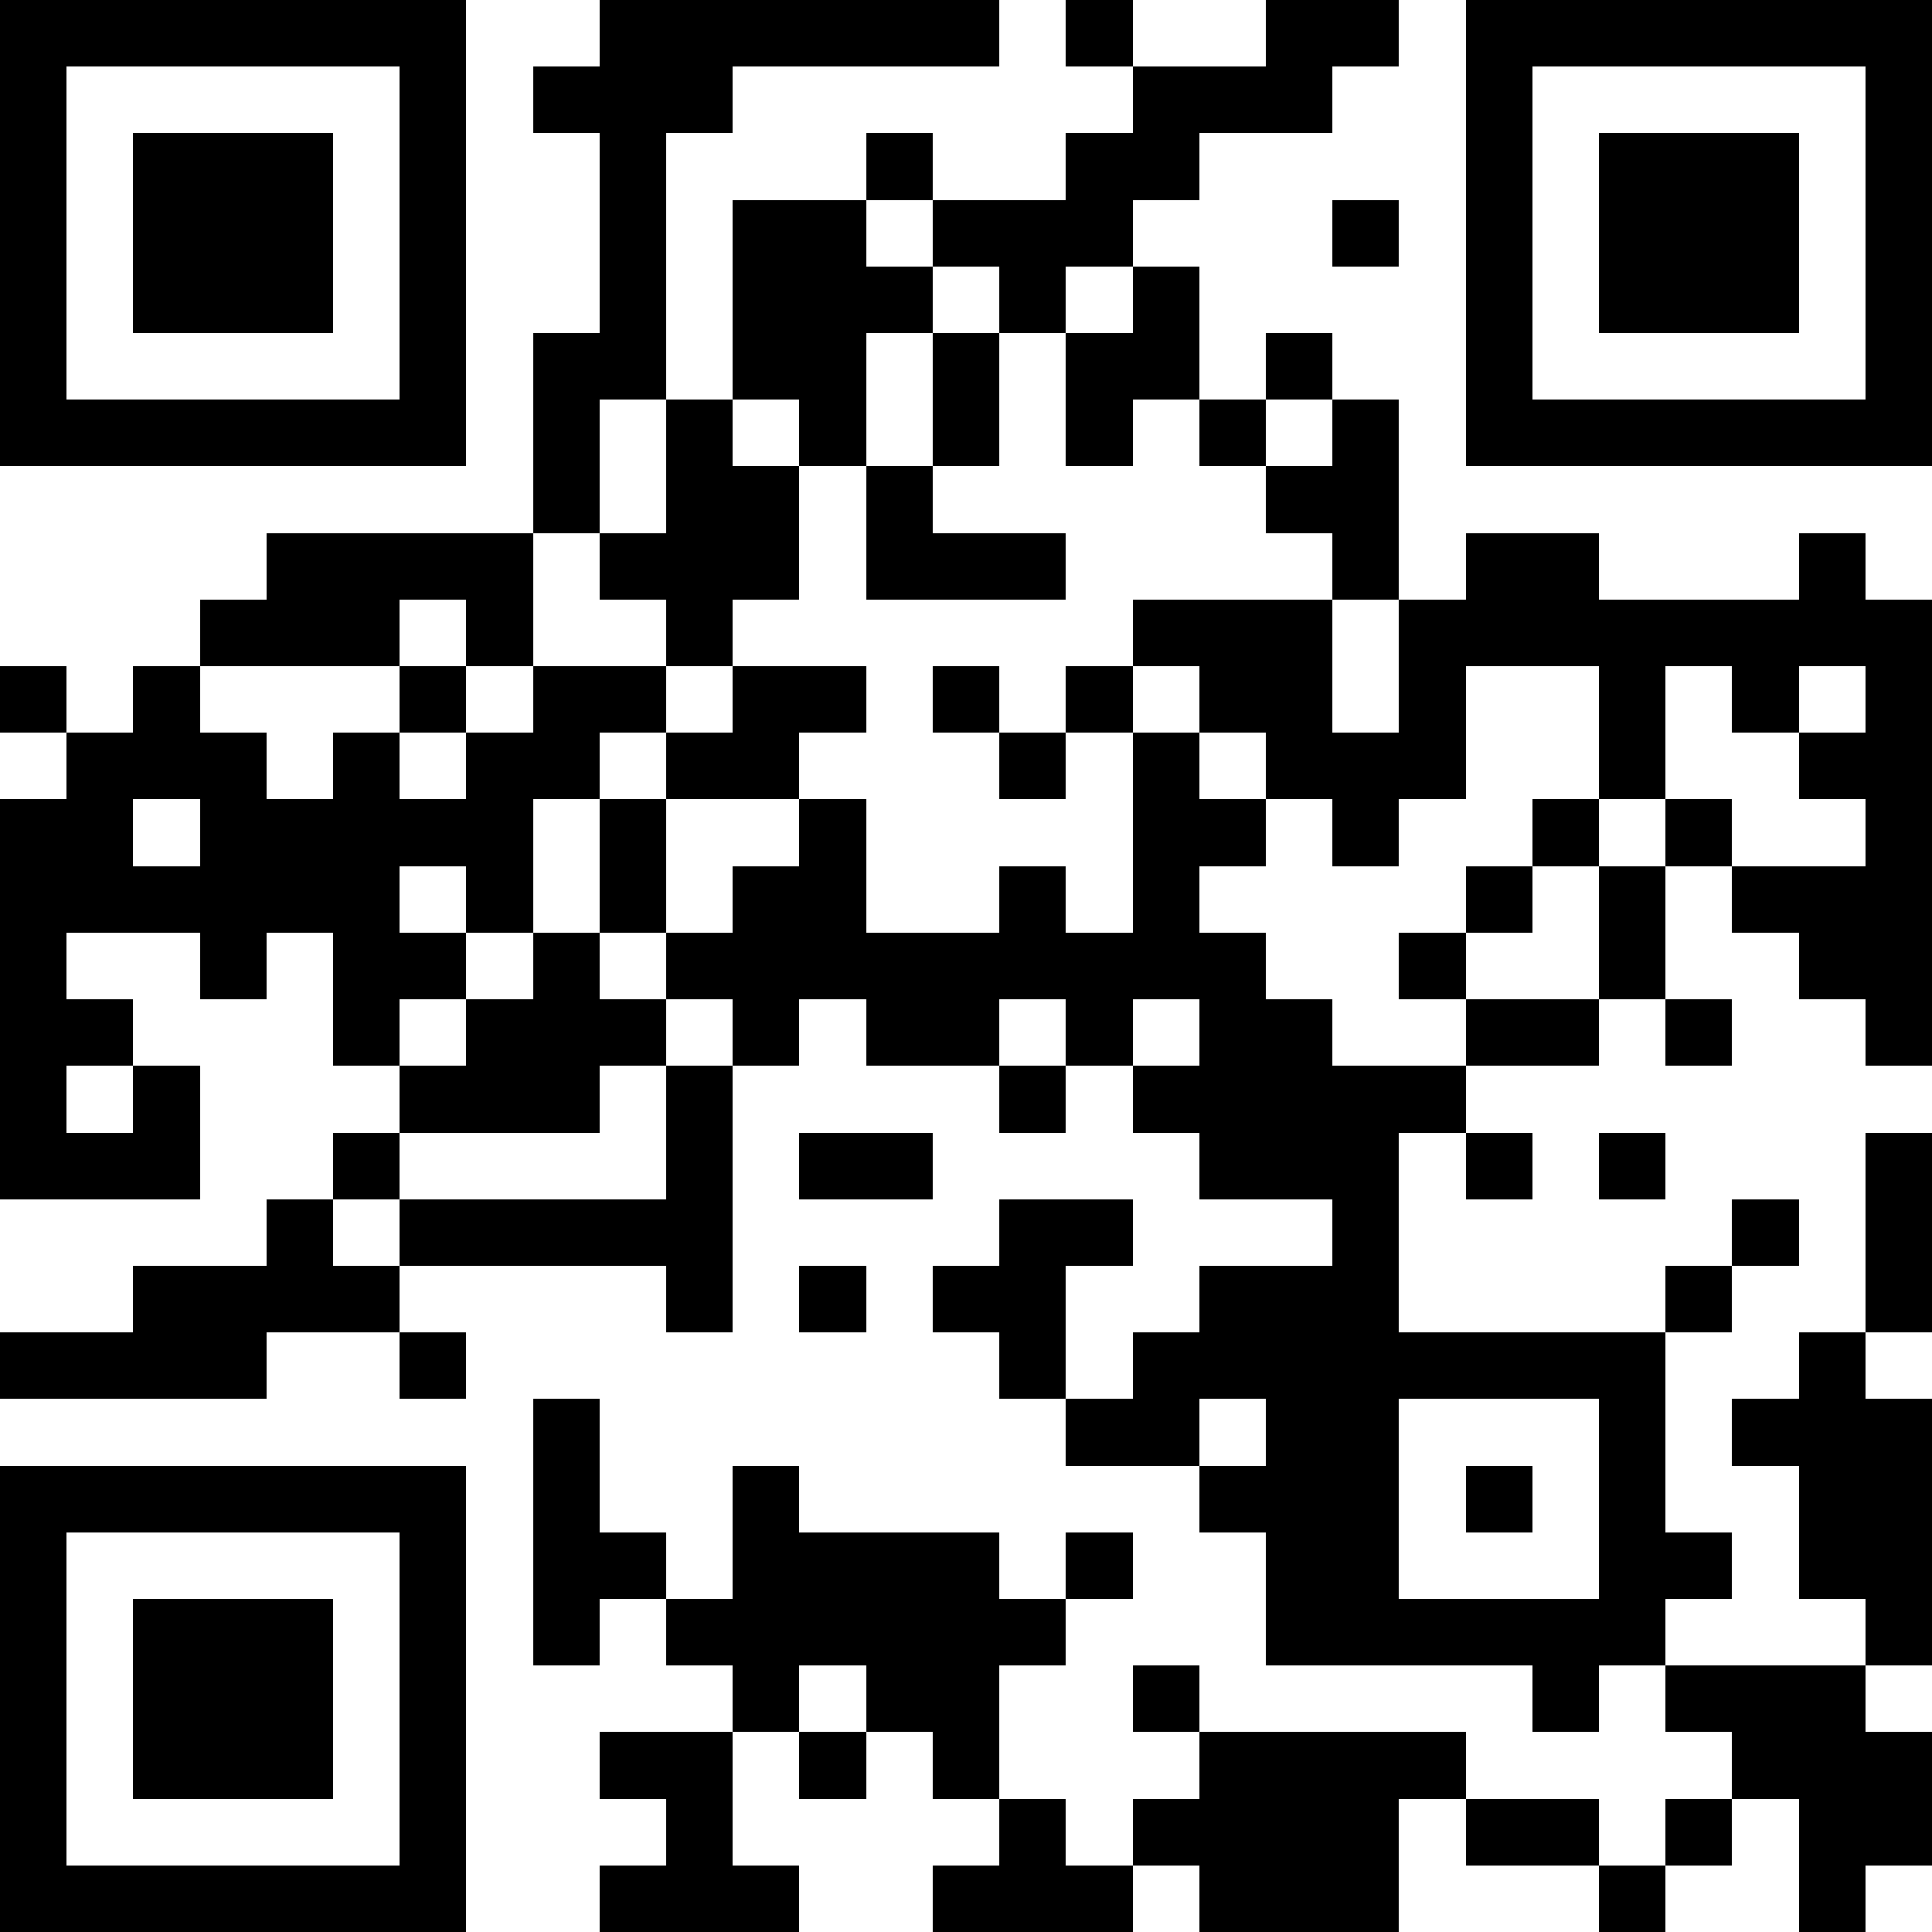 <?xml version="1.0" encoding="UTF-8"?> <svg xmlns="http://www.w3.org/2000/svg" xmlns:xlink="http://www.w3.org/1999/xlink" shape-rendering="crispEdges" viewBox="0 0 29 29"> <rect x="0" y="0" height="29" width="29" fill="#FFF"></rect> <rect x="0" y="0" height="1" width="7" fill="#000"></rect> <rect x="9" y="0" height="1" width="6" fill="#000"></rect> <rect x="16" y="0" height="1" width="1" fill="#000"></rect> <rect x="19" y="0" height="1" width="2" fill="#000"></rect> <rect x="22" y="0" height="1" width="7" fill="#000"></rect> <rect x="0" y="1" height="6" width="1" fill="#000"></rect> <rect x="6" y="1" height="6" width="1" fill="#000"></rect> <rect x="8" y="1" height="1" width="3" fill="#000"></rect> <rect x="17" y="1" height="1" width="3" fill="#000"></rect> <rect x="22" y="1" height="6" width="1" fill="#000"></rect> <rect x="28" y="1" height="6" width="1" fill="#000"></rect> <rect x="2" y="2" height="3" width="3" fill="#000"></rect> <rect x="9" y="2" height="4" width="1" fill="#000"></rect> <rect x="13" y="2" height="1" width="1" fill="#000"></rect> <rect x="16" y="2" height="1" width="2" fill="#000"></rect> <rect x="24" y="2" height="3" width="3" fill="#000"></rect> <rect x="11" y="3" height="3" width="2" fill="#000"></rect> <rect x="14" y="3" height="1" width="3" fill="#000"></rect> <rect x="20" y="3" height="1" width="1" fill="#000"></rect> <rect x="13" y="4" height="1" width="1" fill="#000"></rect> <rect x="15" y="4" height="1" width="1" fill="#000"></rect> <rect x="17" y="4" height="2" width="1" fill="#000"></rect> <rect x="8" y="5" height="3" width="1" fill="#000"></rect> <rect x="14" y="5" height="2" width="1" fill="#000"></rect> <rect x="16" y="5" height="2" width="1" fill="#000"></rect> <rect x="19" y="5" height="1" width="1" fill="#000"></rect> <rect x="1" y="6" height="1" width="5" fill="#000"></rect> <rect x="10" y="6" height="4" width="1" fill="#000"></rect> <rect x="12" y="6" height="1" width="1" fill="#000"></rect> <rect x="18" y="6" height="1" width="1" fill="#000"></rect> <rect x="20" y="6" height="3" width="1" fill="#000"></rect> <rect x="23" y="6" height="1" width="5" fill="#000"></rect> <rect x="11" y="7" height="2" width="1" fill="#000"></rect> <rect x="13" y="7" height="2" width="1" fill="#000"></rect> <rect x="19" y="7" height="1" width="1" fill="#000"></rect> <rect x="4" y="8" height="1" width="4" fill="#000"></rect> <rect x="9" y="8" height="1" width="1" fill="#000"></rect> <rect x="14" y="8" height="1" width="2" fill="#000"></rect> <rect x="22" y="8" height="2" width="2" fill="#000"></rect> <rect x="27" y="8" height="2" width="1" fill="#000"></rect> <rect x="3" y="9" height="1" width="3" fill="#000"></rect> <rect x="7" y="9" height="1" width="1" fill="#000"></rect> <rect x="17" y="9" height="1" width="3" fill="#000"></rect> <rect x="21" y="9" height="3" width="1" fill="#000"></rect> <rect x="24" y="9" height="1" width="3" fill="#000"></rect> <rect x="28" y="9" height="7" width="1" fill="#000"></rect> <rect x="0" y="10" height="1" width="1" fill="#000"></rect> <rect x="2" y="10" height="2" width="1" fill="#000"></rect> <rect x="6" y="10" height="1" width="1" fill="#000"></rect> <rect x="8" y="10" height="1" width="2" fill="#000"></rect> <rect x="11" y="10" height="1" width="2" fill="#000"></rect> <rect x="14" y="10" height="1" width="1" fill="#000"></rect> <rect x="16" y="10" height="1" width="1" fill="#000"></rect> <rect x="18" y="10" height="1" width="2" fill="#000"></rect> <rect x="24" y="10" height="2" width="1" fill="#000"></rect> <rect x="26" y="10" height="1" width="1" fill="#000"></rect> <rect x="1" y="11" height="3" width="1" fill="#000"></rect> <rect x="3" y="11" height="4" width="1" fill="#000"></rect> <rect x="5" y="11" height="5" width="1" fill="#000"></rect> <rect x="7" y="11" height="1" width="2" fill="#000"></rect> <rect x="10" y="11" height="1" width="2" fill="#000"></rect> <rect x="15" y="11" height="1" width="1" fill="#000"></rect> <rect x="17" y="11" height="4" width="1" fill="#000"></rect> <rect x="19" y="11" height="1" width="2" fill="#000"></rect> <rect x="27" y="11" height="1" width="1" fill="#000"></rect> <rect x="0" y="12" height="6" width="1" fill="#000"></rect> <rect x="4" y="12" height="2" width="1" fill="#000"></rect> <rect x="6" y="12" height="1" width="2" fill="#000"></rect> <rect x="9" y="12" height="2" width="1" fill="#000"></rect> <rect x="12" y="12" height="3" width="1" fill="#000"></rect> <rect x="18" y="12" height="1" width="1" fill="#000"></rect> <rect x="20" y="12" height="1" width="1" fill="#000"></rect> <rect x="23" y="12" height="1" width="1" fill="#000"></rect> <rect x="25" y="12" height="1" width="1" fill="#000"></rect> <rect x="2" y="13" height="1" width="1" fill="#000"></rect> <rect x="7" y="13" height="1" width="1" fill="#000"></rect> <rect x="11" y="13" height="3" width="1" fill="#000"></rect> <rect x="15" y="13" height="2" width="1" fill="#000"></rect> <rect x="22" y="13" height="1" width="1" fill="#000"></rect> <rect x="24" y="13" height="2" width="1" fill="#000"></rect> <rect x="26" y="13" height="1" width="2" fill="#000"></rect> <rect x="6" y="14" height="1" width="1" fill="#000"></rect> <rect x="8" y="14" height="3" width="1" fill="#000"></rect> <rect x="10" y="14" height="1" width="1" fill="#000"></rect> <rect x="13" y="14" height="2" width="2" fill="#000"></rect> <rect x="16" y="14" height="2" width="1" fill="#000"></rect> <rect x="18" y="14" height="4" width="1" fill="#000"></rect> <rect x="21" y="14" height="1" width="1" fill="#000"></rect> <rect x="27" y="14" height="1" width="1" fill="#000"></rect> <rect x="1" y="15" height="1" width="1" fill="#000"></rect> <rect x="7" y="15" height="2" width="1" fill="#000"></rect> <rect x="9" y="15" height="1" width="1" fill="#000"></rect> <rect x="19" y="15" height="3" width="1" fill="#000"></rect> <rect x="22" y="15" height="1" width="2" fill="#000"></rect> <rect x="25" y="15" height="1" width="1" fill="#000"></rect> <rect x="2" y="16" height="2" width="1" fill="#000"></rect> <rect x="6" y="16" height="1" width="1" fill="#000"></rect> <rect x="10" y="16" height="4" width="1" fill="#000"></rect> <rect x="15" y="16" height="1" width="1" fill="#000"></rect> <rect x="17" y="16" height="1" width="1" fill="#000"></rect> <rect x="20" y="16" height="1" width="2" fill="#000"></rect> <rect x="1" y="17" height="1" width="1" fill="#000"></rect> <rect x="5" y="17" height="1" width="1" fill="#000"></rect> <rect x="12" y="17" height="1" width="2" fill="#000"></rect> <rect x="20" y="17" height="8" width="1" fill="#000"></rect> <rect x="22" y="17" height="1" width="1" fill="#000"></rect> <rect x="24" y="17" height="1" width="1" fill="#000"></rect> <rect x="28" y="17" height="3" width="1" fill="#000"></rect> <rect x="4" y="18" height="2" width="1" fill="#000"></rect> <rect x="6" y="18" height="1" width="4" fill="#000"></rect> <rect x="15" y="18" height="1" width="2" fill="#000"></rect> <rect x="26" y="18" height="1" width="1" fill="#000"></rect> <rect x="2" y="19" height="2" width="2" fill="#000"></rect> <rect x="5" y="19" height="1" width="1" fill="#000"></rect> <rect x="12" y="19" height="1" width="1" fill="#000"></rect> <rect x="14" y="19" height="1" width="2" fill="#000"></rect> <rect x="18" y="19" height="2" width="2" fill="#000"></rect> <rect x="25" y="19" height="1" width="1" fill="#000"></rect> <rect x="0" y="20" height="1" width="2" fill="#000"></rect> <rect x="6" y="20" height="1" width="1" fill="#000"></rect> <rect x="15" y="20" height="1" width="1" fill="#000"></rect> <rect x="17" y="20" height="2" width="1" fill="#000"></rect> <rect x="21" y="20" height="1" width="4" fill="#000"></rect> <rect x="27" y="20" height="4" width="1" fill="#000"></rect> <rect x="8" y="21" height="4" width="1" fill="#000"></rect> <rect x="16" y="21" height="1" width="1" fill="#000"></rect> <rect x="19" y="21" height="4" width="1" fill="#000"></rect> <rect x="24" y="21" height="4" width="1" fill="#000"></rect> <rect x="26" y="21" height="1" width="1" fill="#000"></rect> <rect x="28" y="21" height="4" width="1" fill="#000"></rect> <rect x="0" y="22" height="1" width="7" fill="#000"></rect> <rect x="11" y="22" height="4" width="1" fill="#000"></rect> <rect x="18" y="22" height="1" width="1" fill="#000"></rect> <rect x="22" y="22" height="1" width="1" fill="#000"></rect> <rect x="0" y="23" height="6" width="1" fill="#000"></rect> <rect x="6" y="23" height="6" width="1" fill="#000"></rect> <rect x="9" y="23" height="1" width="1" fill="#000"></rect> <rect x="12" y="23" height="2" width="3" fill="#000"></rect> <rect x="16" y="23" height="1" width="1" fill="#000"></rect> <rect x="25" y="23" height="1" width="1" fill="#000"></rect> <rect x="2" y="24" height="3" width="3" fill="#000"></rect> <rect x="10" y="24" height="1" width="1" fill="#000"></rect> <rect x="15" y="24" height="1" width="1" fill="#000"></rect> <rect x="21" y="24" height="1" width="3" fill="#000"></rect> <rect x="13" y="25" height="1" width="2" fill="#000"></rect> <rect x="17" y="25" height="1" width="1" fill="#000"></rect> <rect x="23" y="25" height="1" width="1" fill="#000"></rect> <rect x="25" y="25" height="1" width="3" fill="#000"></rect> <rect x="9" y="26" height="1" width="2" fill="#000"></rect> <rect x="12" y="26" height="1" width="1" fill="#000"></rect> <rect x="14" y="26" height="1" width="1" fill="#000"></rect> <rect x="18" y="26" height="1" width="4" fill="#000"></rect> <rect x="26" y="26" height="1" width="3" fill="#000"></rect> <rect x="10" y="27" height="2" width="1" fill="#000"></rect> <rect x="15" y="27" height="2" width="1" fill="#000"></rect> <rect x="17" y="27" height="1" width="4" fill="#000"></rect> <rect x="22" y="27" height="1" width="2" fill="#000"></rect> <rect x="25" y="27" height="1" width="1" fill="#000"></rect> <rect x="27" y="27" height="1" width="2" fill="#000"></rect> <rect x="1" y="28" height="1" width="5" fill="#000"></rect> <rect x="9" y="28" height="1" width="1" fill="#000"></rect> <rect x="11" y="28" height="1" width="1" fill="#000"></rect> <rect x="14" y="28" height="1" width="1" fill="#000"></rect> <rect x="16" y="28" height="1" width="1" fill="#000"></rect> <rect x="18" y="28" height="1" width="3" fill="#000"></rect> <rect x="24" y="28" height="1" width="1" fill="#000"></rect> <rect x="27" y="28" height="1" width="1" fill="#000"></rect> </svg> 